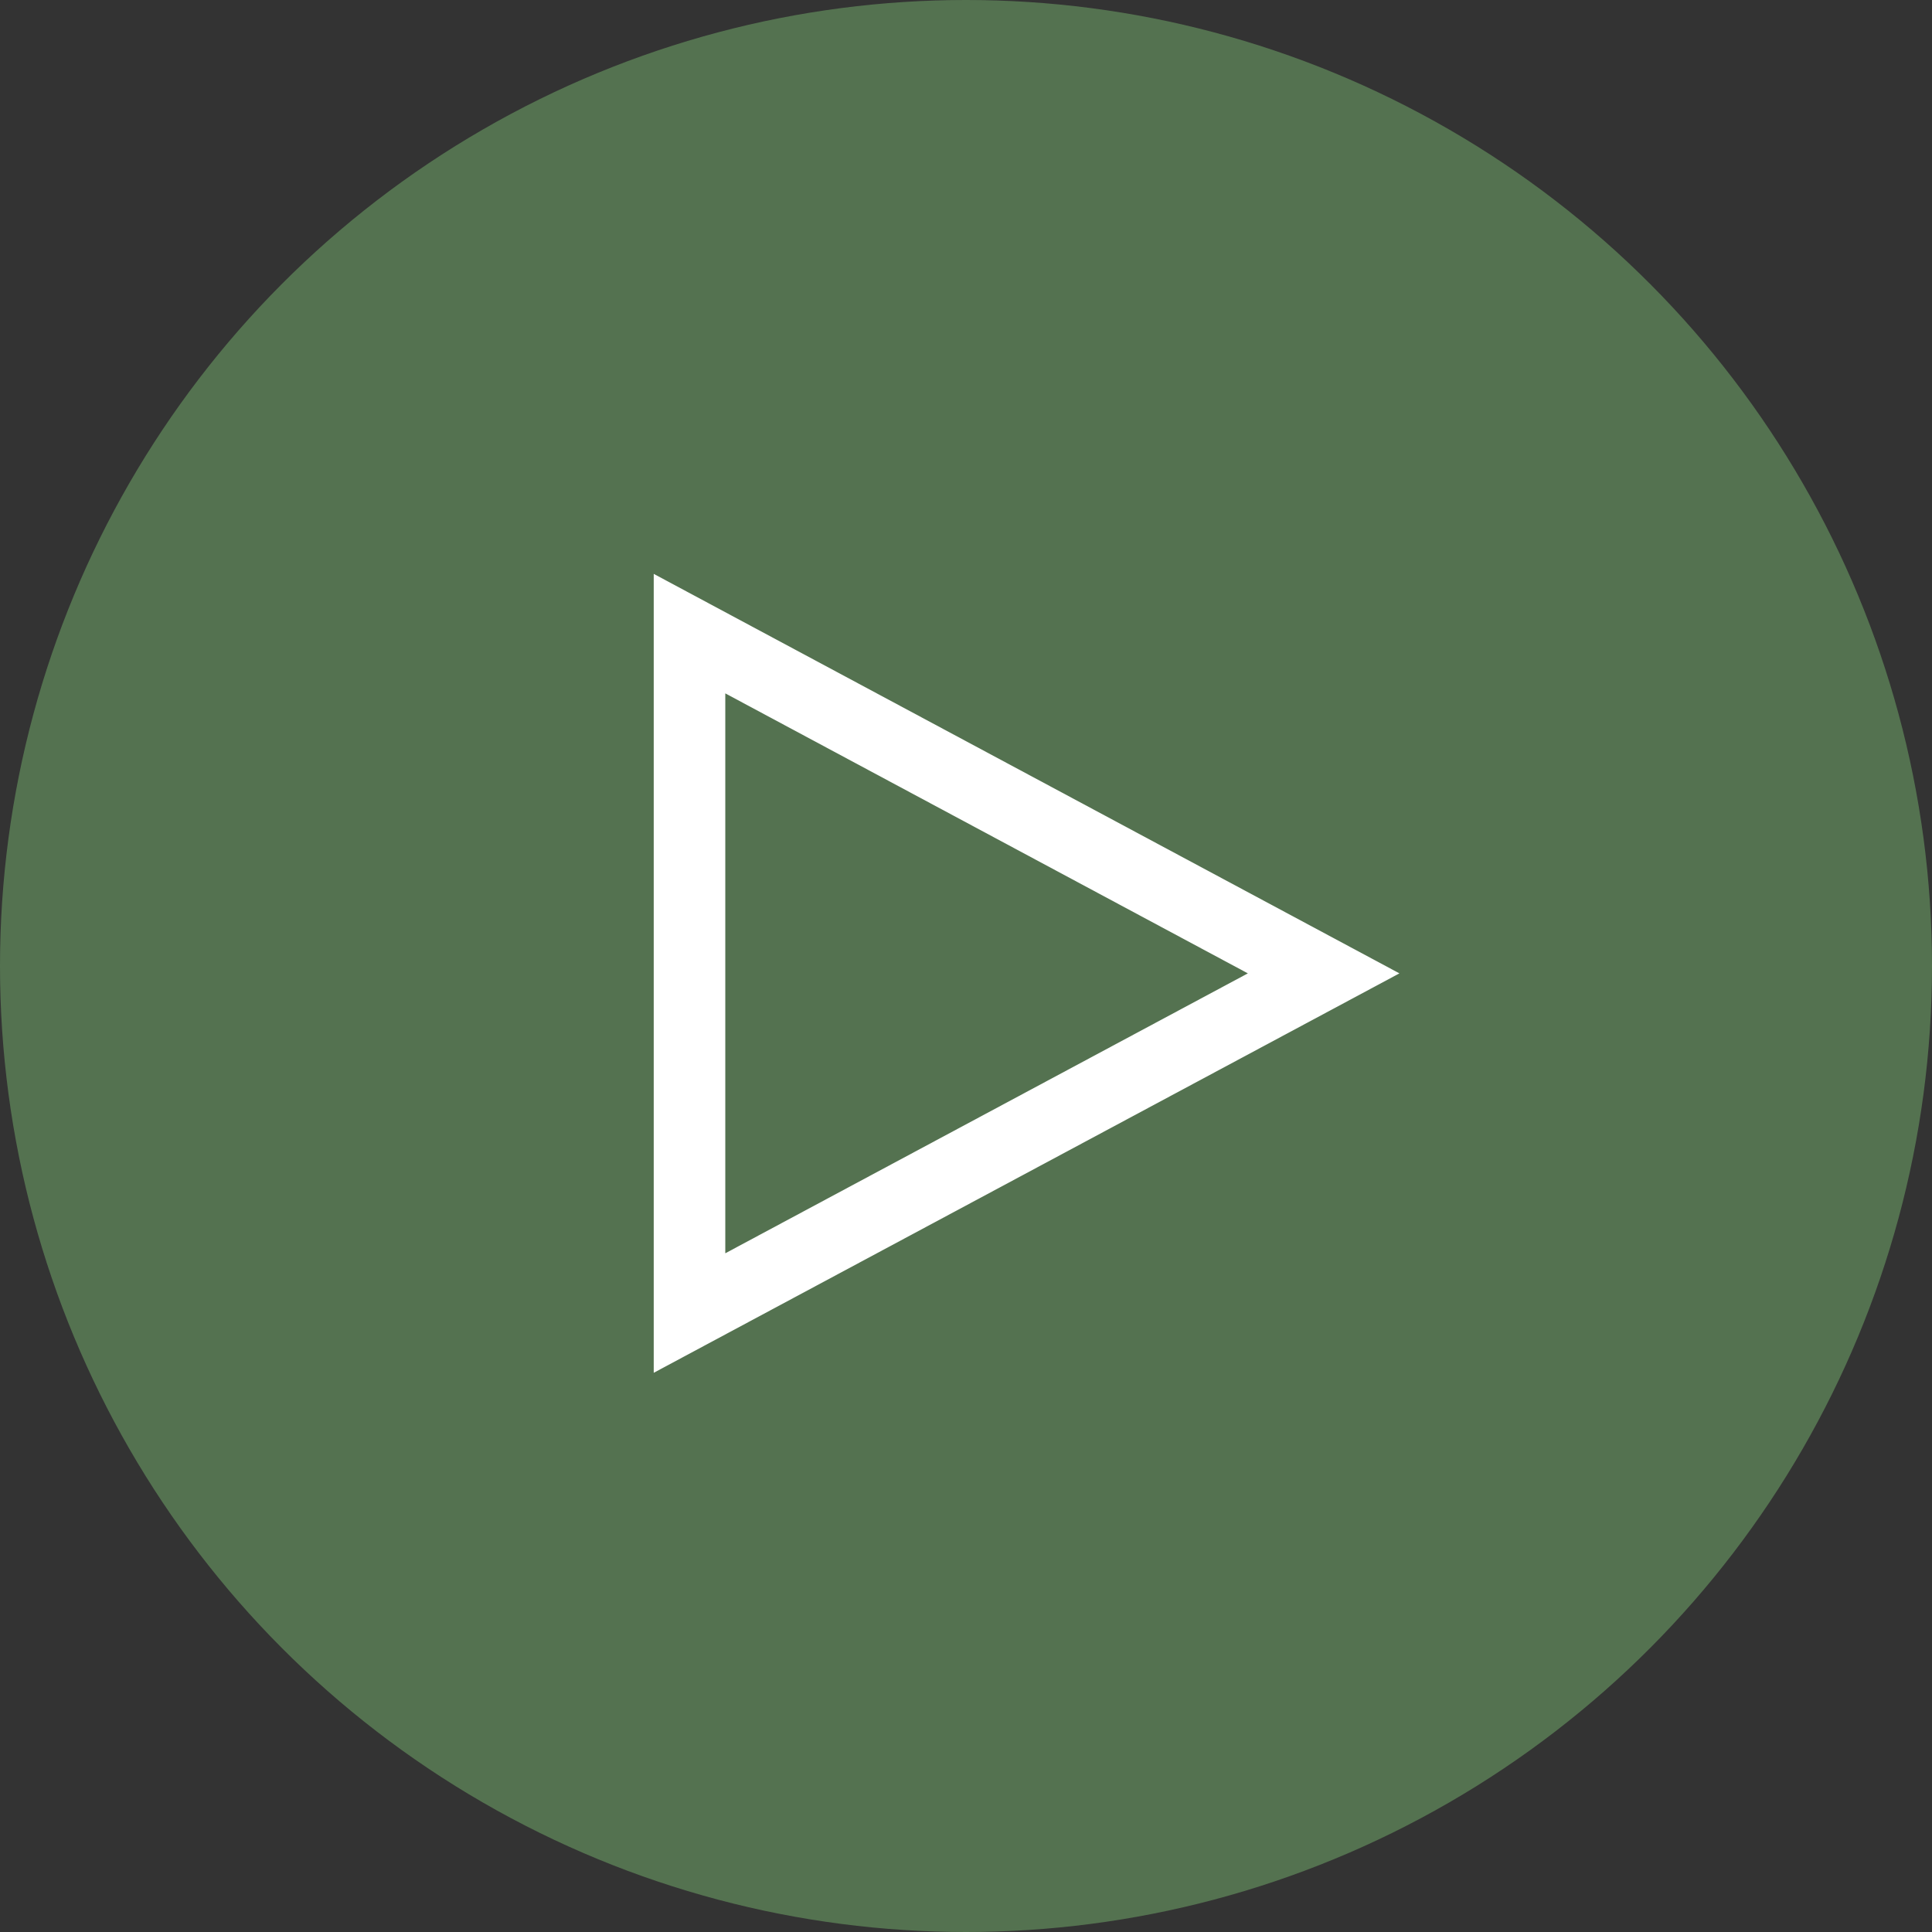 <?xml version="1.0" encoding="UTF-8"?>
<svg xmlns="http://www.w3.org/2000/svg" width="27" height="27" viewBox="0 0 27 27">
  <rect x="0" y="0" width="27" height="27" fill="#333333" stroke="none"/>
  <g id="right-triangle-icon" transform="translate(-1187 -4218)">
    <circle id="Ellipse_60" data-name="Ellipse 60" cx="13.5" cy="13.5" r="13.5" transform="translate(1187 4218)" fill="#547250"></circle>
    <g id="Path_219281" data-name="Path 219281" transform="translate(1206.557 4226.02) rotate(90)" fill="none" stroke-linecap="round">
      <path d="M5.583,0l5.583,10.421H0Z" stroke="none"></path>
      <path d="M 5.583 2.118 L 1.67 9.421 L 9.495 9.421 L 5.583 2.118 M 5.583 3.814697265625e-06 L 11.165 10.421 L 2.86102294921875e-06 10.421 L 5.583 3.814697265625e-06 Z" stroke="none" fill="#fff"></path>
    </g>
  </g>
</svg>
